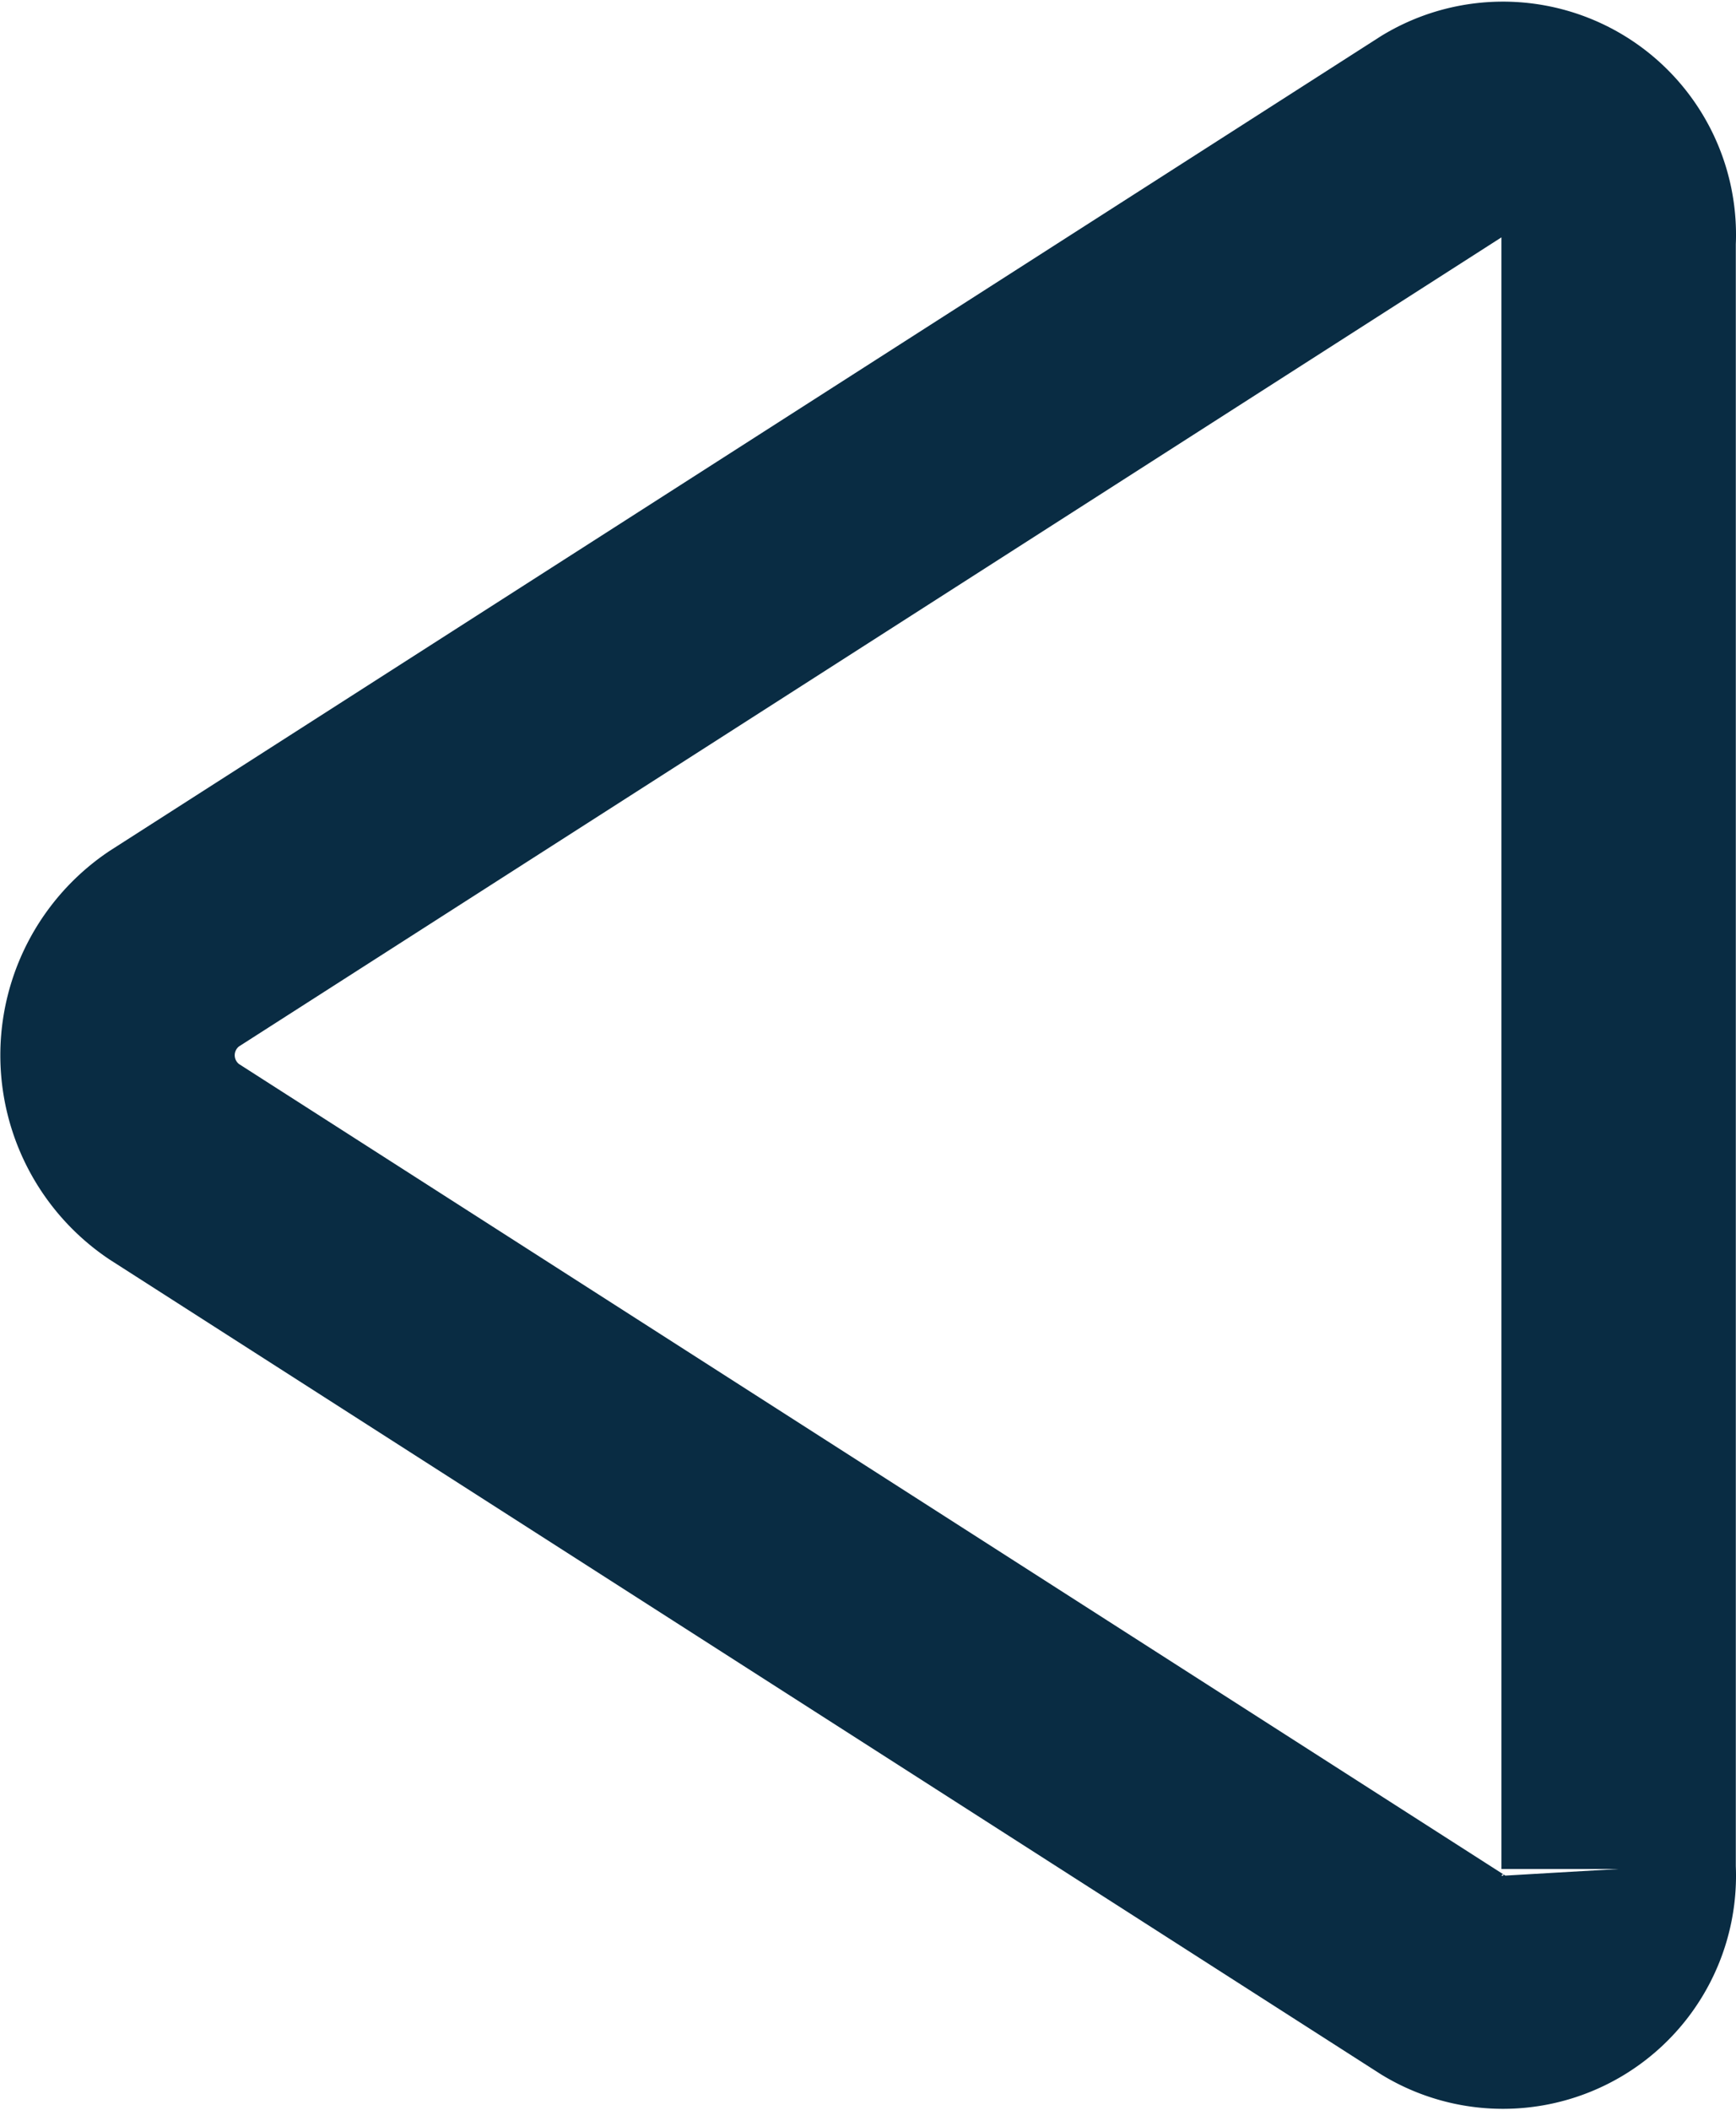 <svg xmlns="http://www.w3.org/2000/svg" viewBox="0 0 37.031 45">
  <defs>
    <style>
      .cls-1 {
        fill: none;
        stroke: #092c43;
        stroke-width: 5px;
        fill-rule: evenodd;
      }
    </style>
  </defs>
  <path id="ico-triangle-left.svg" class="cls-1" d="M154.175,2967.74l27.078-17.35a2.471,2.471,0,0,1,3.743,2.26v34.71a2.471,2.471,0,0,1-3.743,2.26l-27.078-17.35A2.739,2.739,0,0,1,154.175,2967.74Z" transform="translate(-150.469 -2947.5)"/>
</svg>
